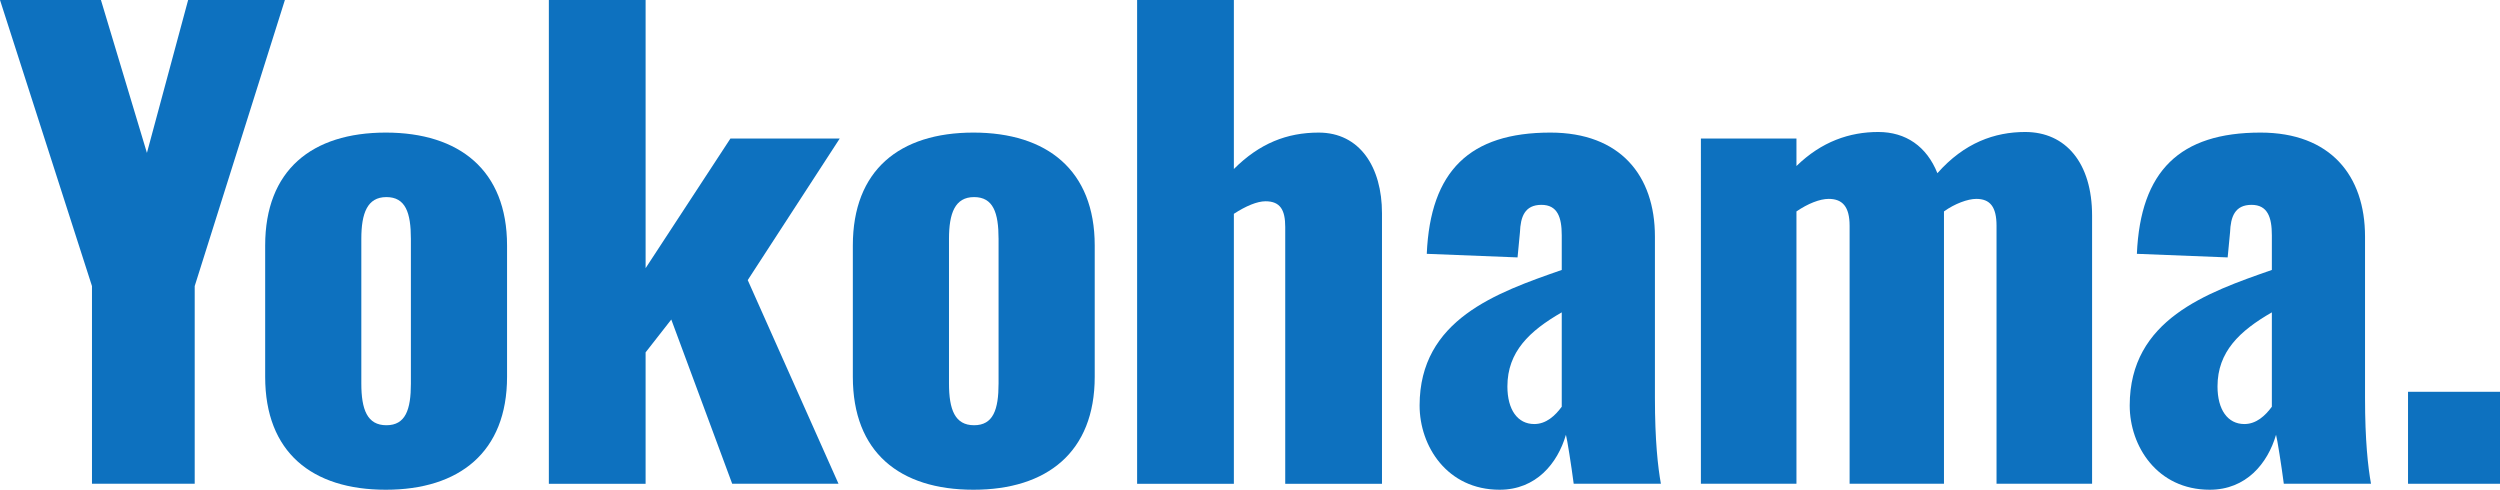<?xml version="1.0" encoding="UTF-8"?>
<svg id="b" data-name="レイヤー 2" xmlns="http://www.w3.org/2000/svg" width="1792.819" height="351.205" xmlns:xlink="http://www.w3.org/1999/xlink" viewBox="0 0 1792.819 351.205">
  <defs>
    <clipPath id="d">
      <rect width="1792.819" height="351.205" style="fill: none;"/>
    </clipPath>
  </defs>
  <g id="c" data-name="レイヤー 1">
    <g>
      <path d="M134.915,0l-29.552,109.644L72.383,0H0l65.959,205.155v141.767h73.667v-141.767L204.3,0h-69.385Z" style="fill: #0d71bf;"/>
      <g style="clip-path: url(#d);">
        <g>
          <path d="M190.162,270.257v-94.227c0-53.965,33.407-80.948,86.517-80.948,52.68,0,86.944,26.983,86.944,80.948v94.227c0,53.965-34.264,80.948-86.944,80.948-53.11,0-86.517-26.983-86.517-80.948M294.662,274.968v-103.648c0-18.845-3.854-29.982-17.56-29.982s-17.984,11.562-17.984,29.982v103.648c0,18.845,4.283,29.98,17.989,29.98s17.56-11.135,17.56-29.98" style="fill: #0d71bf;"/>
          <path d="M393.6,0h69.384v192.306l60.816-92.941h78.379l-65.958,101.507,65.1,146.05h-76.236l-43.685-117.782-18.419,23.56v94.226h-69.381V0Z" style="fill: #0d71bf;"/>
          <path d="M611.593,270.257v-94.227c0-53.965,33.407-80.948,86.517-80.948,52.68,0,86.944,26.983,86.944,80.948v94.227c0,53.965-34.264,80.948-86.944,80.948-53.11,0-86.517-26.983-86.517-80.948M716.1,274.968v-103.648c0-18.845-3.854-29.982-17.56-29.982s-17.991,11.562-17.991,29.982v103.648c0,18.845,4.283,29.98,17.989,29.98s17.56-11.135,17.56-29.98" style="fill: #0d71bf;"/>
          <path d="M815.456,0h69.384v121.208c18.418-18.417,38.119-26.126,60.819-26.126,29.552,0,45.4,24.842,45.4,57.82v194.02h-69.385v-184.169c0-11.992-3.426-18.416-14.134-18.416-6,0-14.133,3.426-22.7,8.994v193.591h-69.384V0Z" style="fill: #0d71bf;"/>
          <path d="M1018.035,290.815c0-61.675,55.25-80.949,101.935-97.224v-24.841c0-12.85-3-21.844-14.562-21.844-11.992,0-14.99,8.567-15.418,19.7l-1.713,17.989-65.1-2.571c2.569-59.533,30.837-86.944,88.657-86.944,50.112,0,74.953,30.838,74.953,74.525v115.64c0,30.837,2.141,49.683,4.283,61.675h-62.532c-1.712-13.277-4.711-32.122-5.568-35.12-6,20.557-21.414,39.4-47.541,39.4-37.69,0-57.392-31.265-57.392-60.39M1119.972,291.666v-67.666c-23.128,13.277-38.975,28.268-38.975,53.109,0,16.7,7.282,26.983,19.274,26.983,8.565,0,14.99-6,19.7-12.421" style="fill: #0d71bf;"/>
          <path d="M1219.761,99.365h68.528v19.7c17.989-17.559,38.118-24.413,58.677-24.413,19.7,0,34.692,10.279,42.4,29.553,19.274-21.843,41.118-29.553,62.96-29.553,29.125,0,47.97,22.273,47.97,59.962v192.308h-68.526v-185.022c0-13.705-4.712-19.273-14.563-19.273-6,0-15.419,3.427-23.128,8.994v195.3h-67.672v-185.021c0-13.705-5.139-19.273-14.99-19.273-6.424,0-14.99,3.427-23.128,8.994v195.3h-68.528V99.365Z" style="fill: #0d71bf;"/>
          <path d="M1527.274,290.815c0-61.675,55.25-80.949,101.935-97.224v-24.841c0-12.85-3-21.844-14.562-21.844-11.991,0-14.99,8.567-15.418,19.7l-1.713,17.989-65.1-2.571c2.57-59.533,30.837-86.944,88.658-86.944,50.111,0,74.952,30.838,74.952,74.525v115.64c0,30.837,2.142,49.683,4.283,61.675h-62.531c-1.713-13.277-4.712-32.122-5.568-35.12-6,20.557-21.415,39.4-47.541,39.4-37.691,0-57.393-31.265-57.393-60.39M1629.211,291.666v-67.666c-23.128,13.277-38.975,28.268-38.975,53.109,0,16.7,7.282,26.983,19.274,26.983,8.565,0,14.99-6,19.7-12.421" style="fill: #0d71bf;"/>
          <rect x="1726.861" y="280.964" width="65.958" height="65.958" style="fill: #0d71bf;"/>
        </g>
      </g>
    </g>
  </g>
</svg>